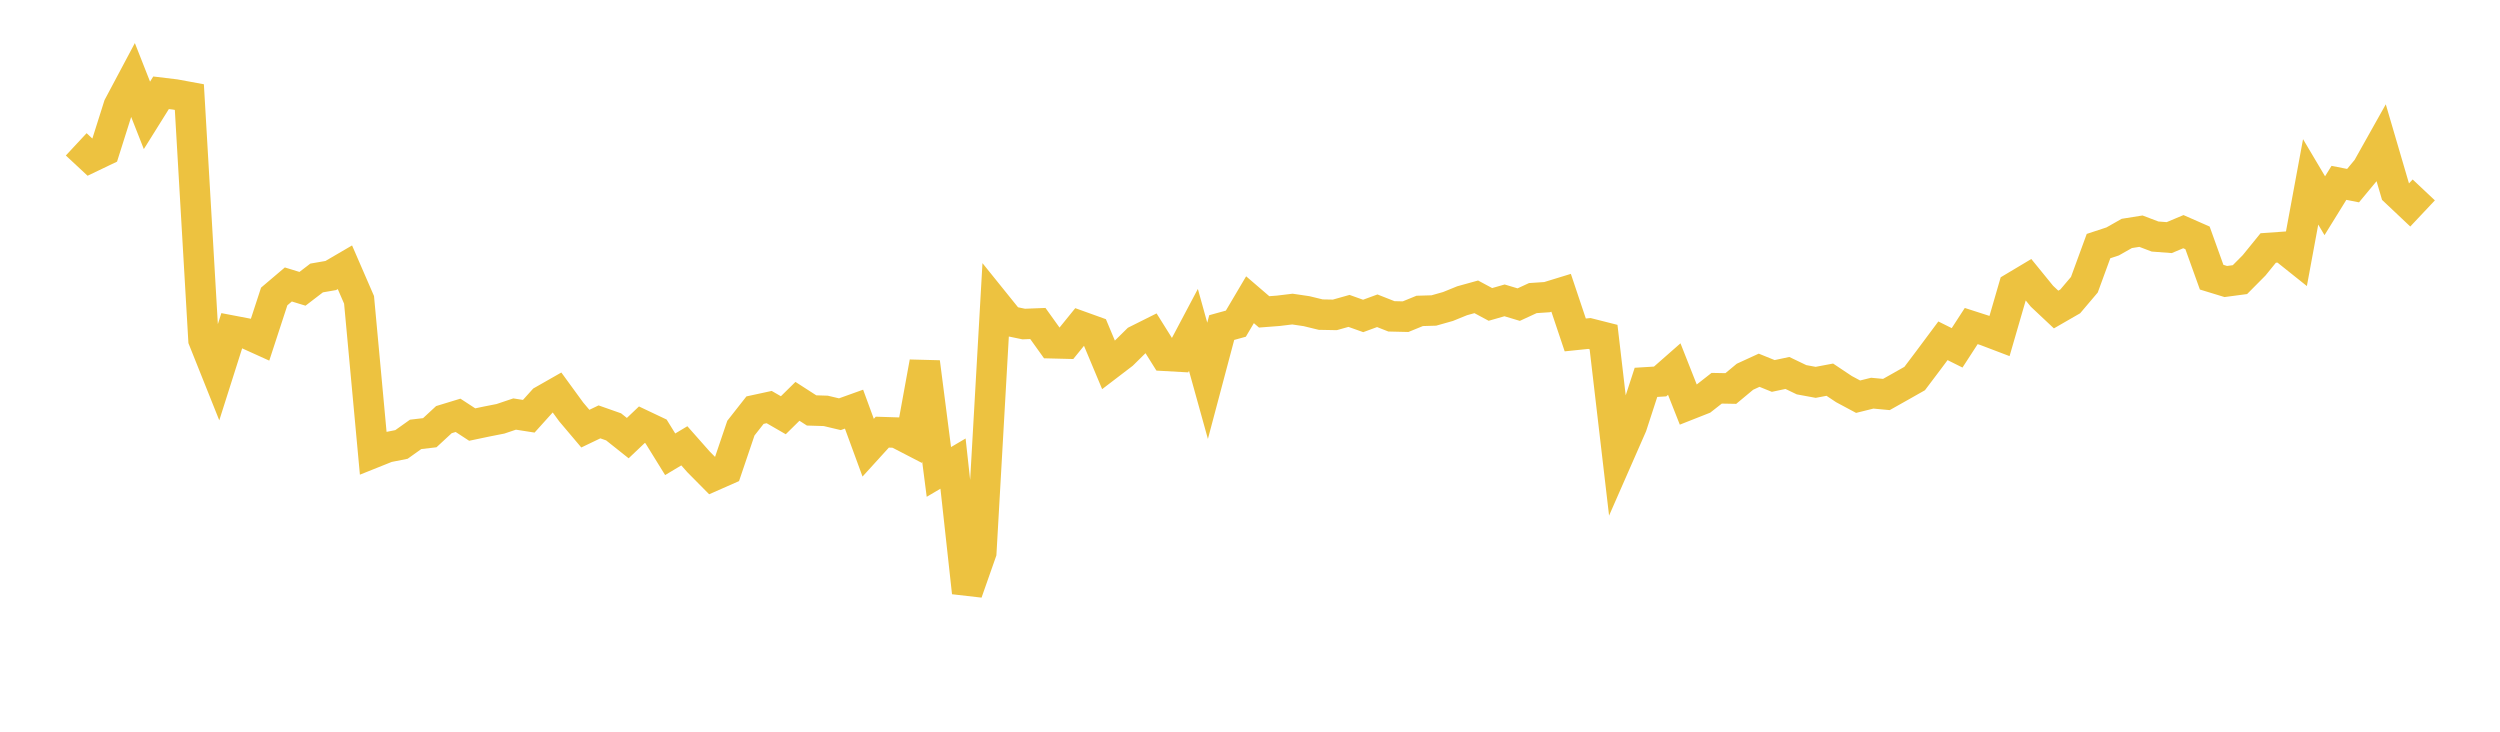 <svg width="164" height="48" xmlns="http://www.w3.org/2000/svg" xmlns:xlink="http://www.w3.org/1999/xlink"><path fill="none" stroke="rgb(237,194,64)" stroke-width="2" d="M5,9.469L5.928,10.333L6.855,9.889L7.783,6.954L8.711,5.21L9.639,7.568L10.566,6.086L11.494,6.198L12.422,6.369L13.349,22.289L14.277,24.61L15.205,21.689L16.133,21.866L17.06,22.286L17.988,19.448L18.916,18.661L19.843,18.946L20.771,18.235L21.699,18.074L22.627,17.532L23.554,19.669L24.482,29.712L25.41,29.34L26.337,29.155L27.265,28.495L28.193,28.386L29.12,27.528L30.048,27.245L30.976,27.851L31.904,27.656L32.831,27.473L33.759,27.161L34.687,27.306L35.614,26.277L36.542,25.748L37.47,27.021L38.398,28.119L39.325,27.675L40.253,28.002L41.181,28.74L42.108,27.86L43.036,28.3L43.964,29.801L44.892,29.245L45.819,30.294L46.747,31.231L47.675,30.822L48.602,28.087L49.53,26.905L50.458,26.704L51.386,27.24L52.313,26.327L53.241,26.925L54.169,26.953L55.096,27.173L56.024,26.84L56.952,29.369L57.88,28.349L58.807,28.378L59.735,28.858L60.663,23.76L61.59,30.959L62.518,30.412L63.446,38.873L64.373,36.234L65.301,19.912L66.229,21.064L67.157,21.257L68.084,21.221L69.012,22.517L69.94,22.54L70.867,21.397L71.795,21.731L72.723,23.947L73.651,23.238L74.578,22.324L75.506,21.86L76.434,23.342L77.361,23.394L78.289,21.641L79.217,24.981L80.145,21.488L81.072,21.232L82,19.662L82.928,20.459L83.855,20.388L84.783,20.276L85.711,20.413L86.639,20.639L87.566,20.656L88.494,20.395L89.422,20.726L90.349,20.386L91.277,20.752L92.205,20.774L93.133,20.395L94.06,20.368L94.988,20.106L95.916,19.729L96.843,19.472L97.771,19.97L98.699,19.704L99.627,19.983L100.554,19.555L101.482,19.493L102.41,19.208L103.337,21.972L104.265,21.876L105.193,22.111L106.12,30.047L107.048,27.932L107.976,25.082L108.904,25.025L109.831,24.211L110.759,26.56L111.687,26.194L112.614,25.469L113.542,25.486L114.47,24.714L115.398,24.288L116.325,24.663L117.253,24.466L118.181,24.911L119.108,25.082L120.036,24.907L120.964,25.526L121.892,26.023L122.819,25.792L123.747,25.879L124.675,25.357L125.602,24.832L126.53,23.602L127.458,22.356L128.386,22.818L129.313,21.389L130.241,21.688L131.169,22.041L132.096,18.847L133.024,18.293L133.952,19.433L134.88,20.305L135.807,19.771L136.735,18.677L137.663,16.143L138.59,15.838L139.518,15.313L140.446,15.165L141.373,15.517L142.301,15.587L143.229,15.197L144.157,15.605L145.084,18.183L146.012,18.467L146.94,18.344L147.867,17.41L148.795,16.268L149.723,16.202L150.651,16.943L151.578,11.931L152.506,13.496L153.434,11.995L154.361,12.178L155.289,11.06L156.217,9.406L157.145,12.57L158.072,13.445L159,12.459"></path></svg>